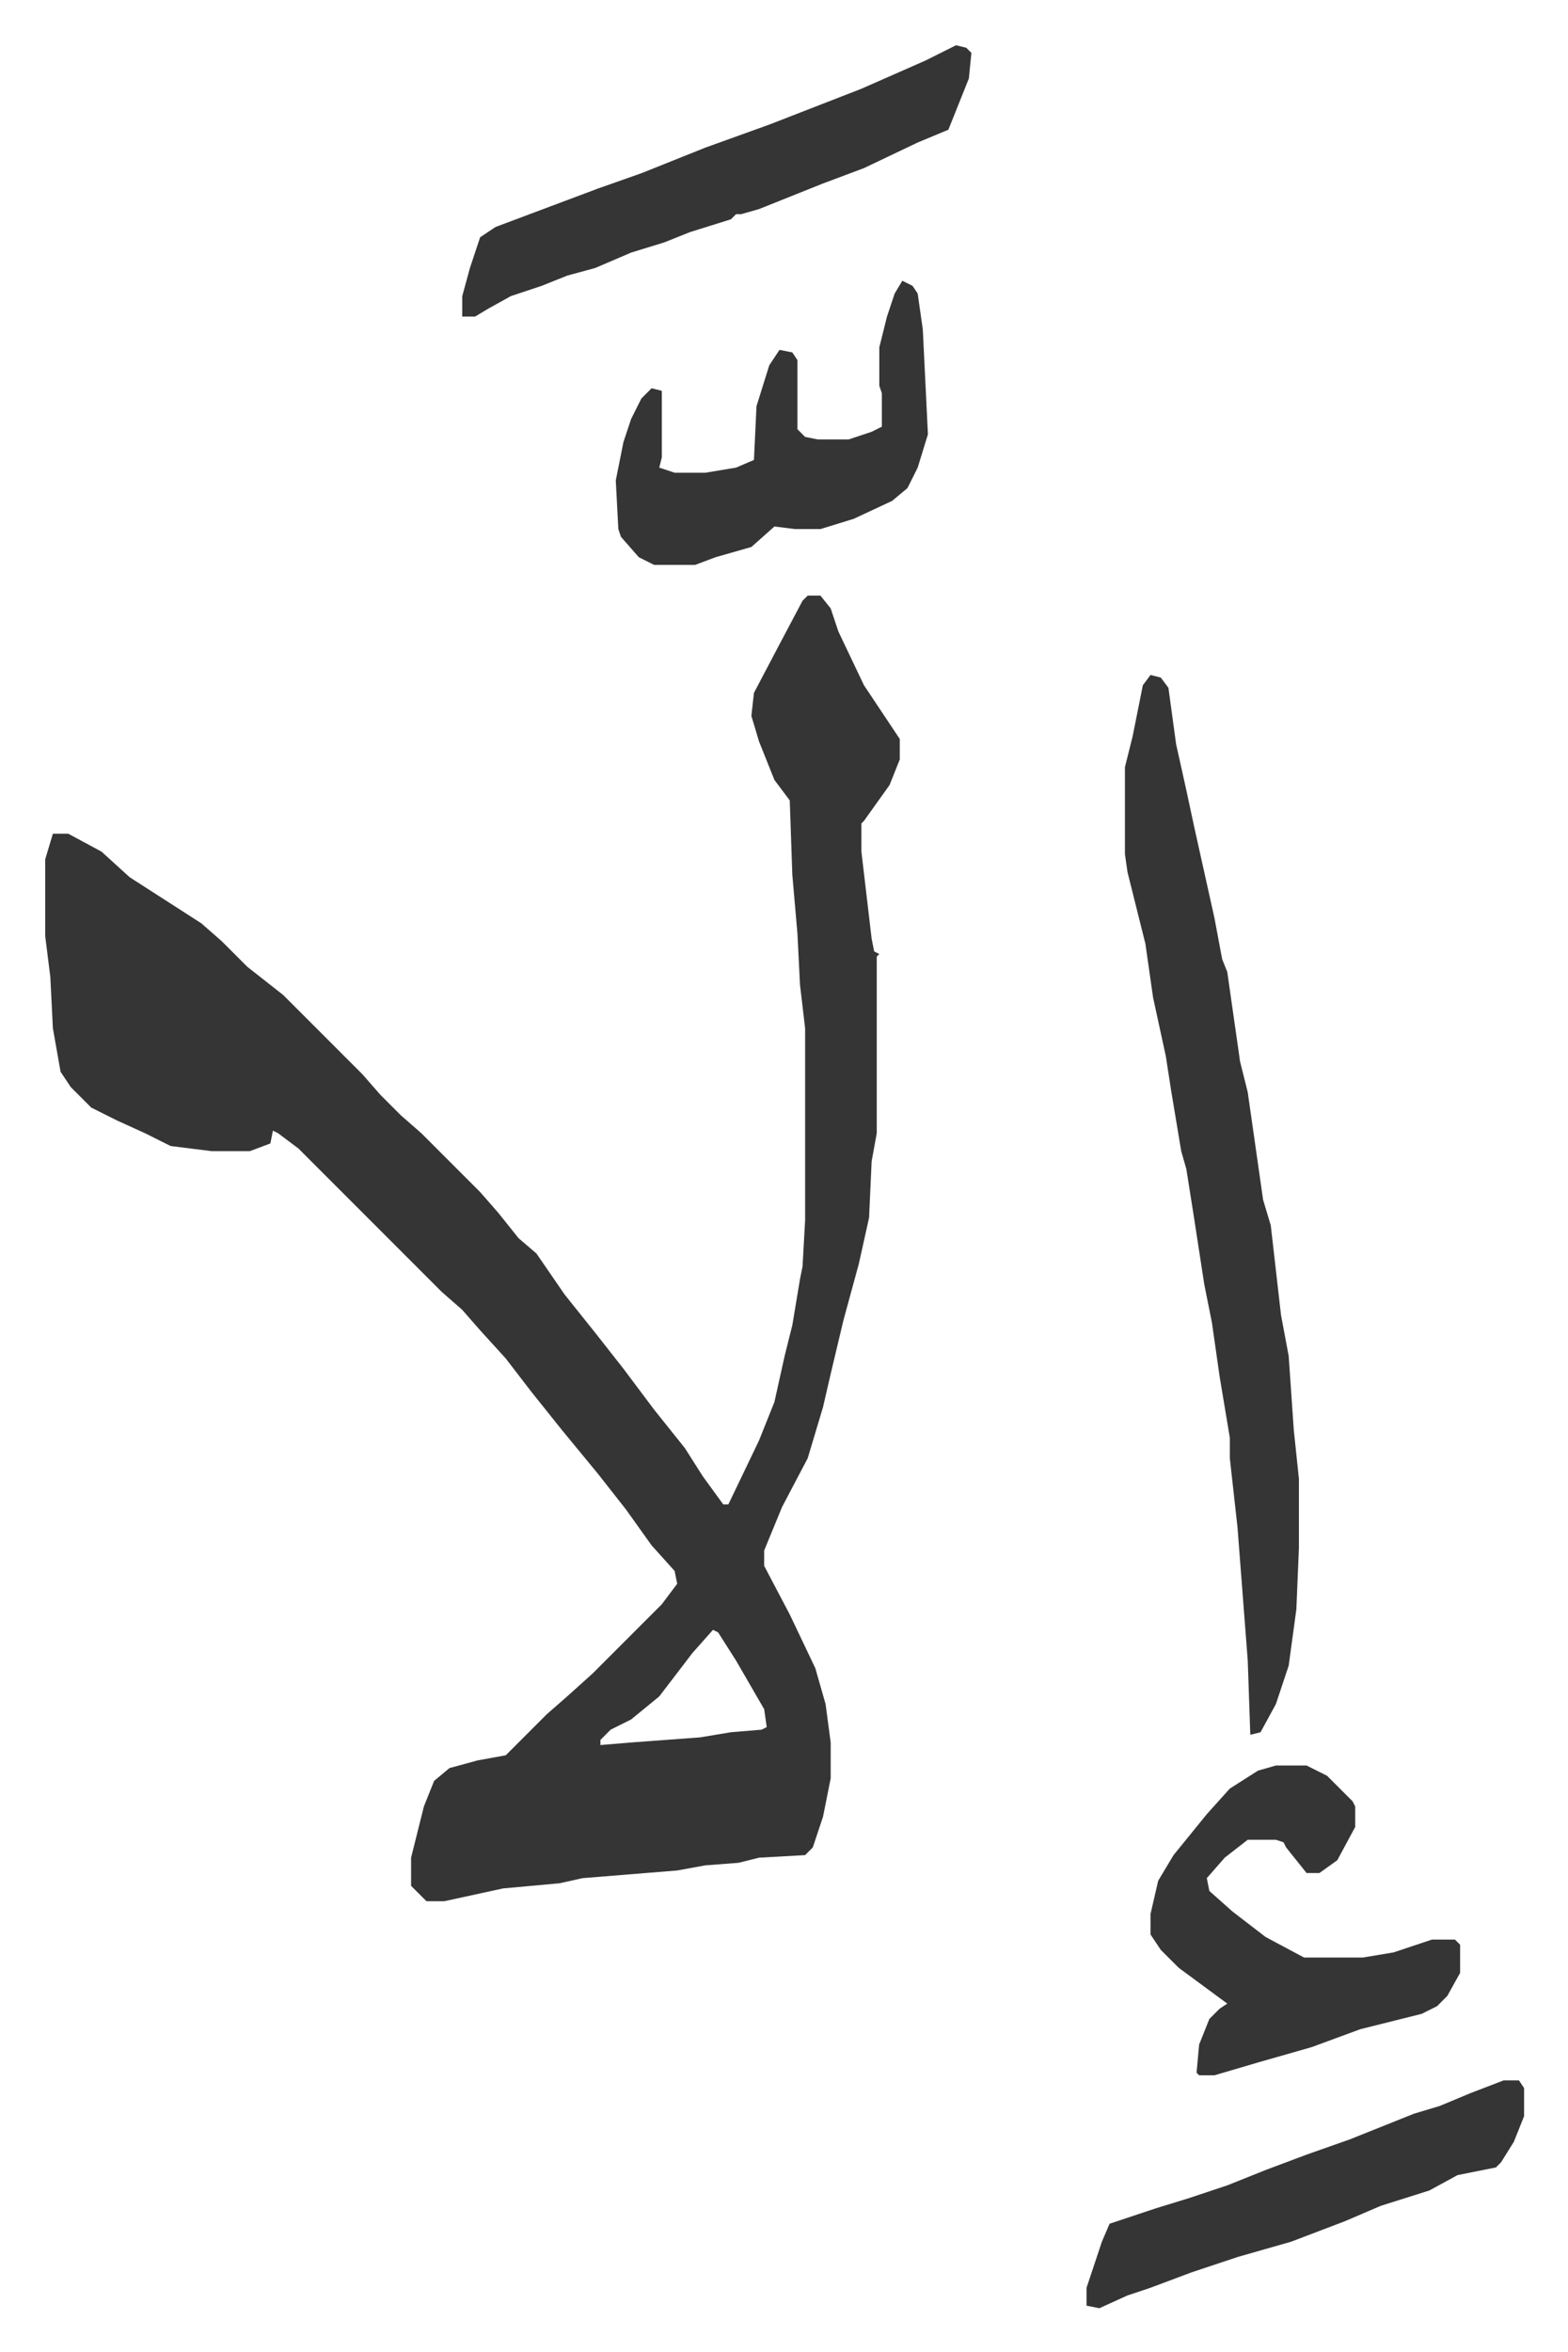 <svg xmlns="http://www.w3.org/2000/svg" role="img" viewBox="-17.67 287.33 612.84 918.84"><path fill="#353535" id="rule_normal" d="M298 520h5l4 5 3 9 10 21 14 21v8l-4 10-10 14-1 1v11l4 34 1 5 2 1-1 1v69l-2 11-1 22-4 18-6 22-5 21-3 13-6 20-10 19-7 17v6l10 19 10 21 4 14 2 15v14l-3 15-4 12-3 3-18 1-8 2-13 1-11 2-37 3-9 2-22 2-23 5h-7l-5-5-1-1v-11l5-20 4-10 6-5 11-3 11-2 16-16 8-7 10-9 27-27 6-8-1-5-9-10-10-14-11-14-14-17-12-15-10-13-10-11-7-8-8-7-56-56-8-6-2-1-1 5-8 3H65l-16-2-10-5-11-5-10-5-8-8-4-6-3-17-1-20-2-16v-30l3-10h6l13 7 11 10 14 9 14 9 8 7 10 10 14 11 31 31 7 8 8 8 8 7 23 23 7 8 8 10 7 6 11 16 12 15 11 14 12 16 12 15 7 11 8 11h2l12-25 6-15 4-18 3-12 3-18 1-5 1-18v-75l-2-17-1-20-2-23-1-29-6-8-6-15-3-10 1-9 10-19 9-17zm-37 404l-8 9-13 17-11 9-8 4-4 4v2l12-1 27-2 12-2 12-1 2-1-1-7-11-19-7-11zm171-373l4 1 3 4 3 22 4 18 3 14 4 18 2 9 2 9 3 16 2 5 5 35 3 12 6 42 3 10 4 35 3 16 2 29 2 19v27l-1 24-3 22-5 15-6 11-4 1-1-29-4-52-3-27v-8l-4-24-3-21-3-15-4-26-3-19-2-7-4-24-2-13-5-23-3-21-7-28-1-7v-34l3-12 4-20zm49 426h12l8 4 10 10 1 2v8l-7 13-7 5h-5l-8-10-1-2-3-1h-11l-9 7-7 8 1 5 9 8 13 10 15 8h23l12-2 15-5h9l2 2v11l-5 9-4 4-6 3-24 6-19 7-21 6-17 5h-6l-1-1 1-11 4-10 4-4 3-2-19-14-7-7-4-6v-8l3-13 6-10 13-16 9-10 11-7zM356 305l4 1 2 2-1 10-8 20-12 5-21 10-16 6-10 4-15 6-7 2h-2l-2 2-16 5-10 4-13 4-14 6-11 3-10 4-12 4-9 5-5 3h-5v-8l3-11 4-12 6-4 24-9 16-6 17-6 25-10 25-9 36-14 25-11zm-21 92l4 2 2 3 2 14 2 41-4 13-4 8-6 5-15 7-13 4h-10l-8-1-9 8-14 4-8 3h-16l-6-3-7-8-1-3-1-19 3-15 3-9 4-8 4-4 4 1v26l-1 4 6 2h12l12-2 7-3 1-21 5-16 4-6 5 1 2 3v27l3 3 5 1h12l9-3 4-2v-13l-1-3v-15l3-12 3-9zm235 703h6l2 3v11l-4 10-5 8-2 2-15 3-11 6-19 6-14 6-21 8-21 6-18 6-16 6-9 3-11 5-5-1v-7l6-18 3-7 18-6 13-4 15-5 15-6 16-6 17-6 25-10 10-3 12-5z"/></svg>
